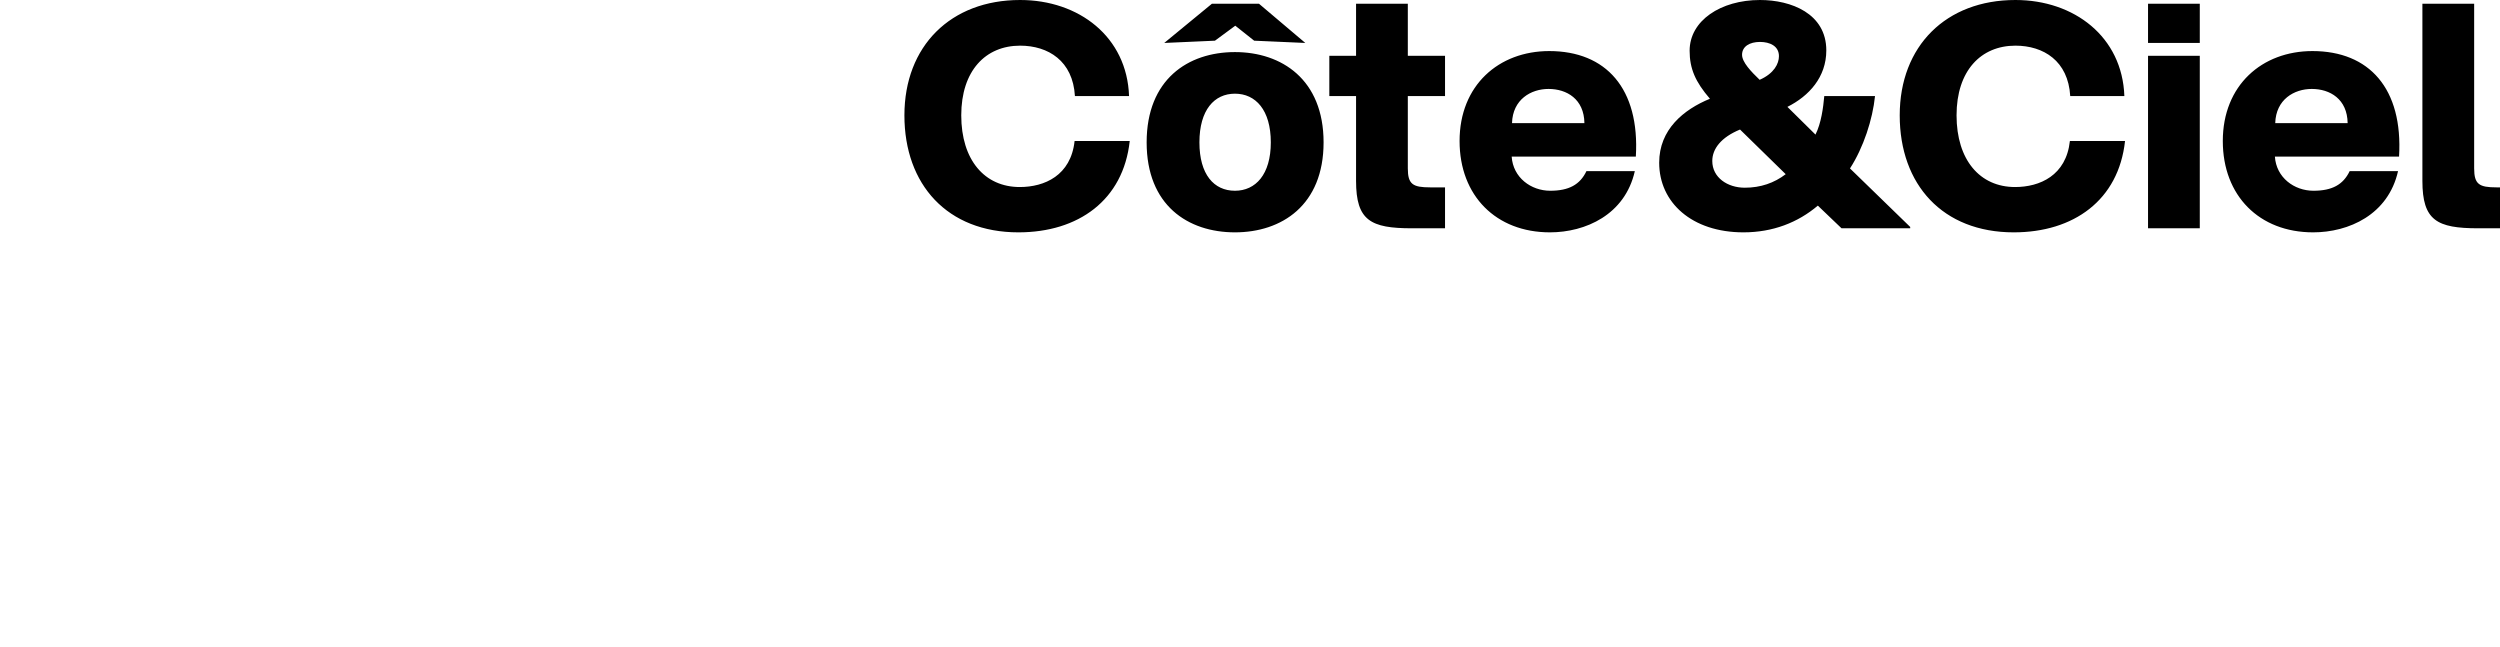 <svg xmlns="http://www.w3.org/2000/svg" width="340" height="88" viewBox="0 0 340 88" xmlns:xlink="http://www.w3.org/1999/xlink">
  <defs>
    <path id="a" d="M258.362,15.685 C258.362,25.114 264.204,31.6 273.868,31.6 C282.011,31.6 288.13,27.231 289.004,19.18 L281.504,19.18 C280.999,23.872 277.41,25.437 274.051,25.437 C269.265,25.437 266.091,21.757 266.091,15.685 C266.091,9.613 269.404,6.209 274.097,6.209 C277.916,6.209 281.274,8.279 281.551,13.062 L288.913,13.062 C288.636,5.013 282.103,0 274.097,0 C264.665,0 258.362,6.255 258.362,15.685 Z M229.789,6.899 C229.789,9.337 230.571,11.131 232.55,13.43 C228.961,14.902 225.649,17.616 225.649,22.125 C225.649,27.551 230.111,31.6 237.105,31.6 C241.107,31.6 244.512,30.265 247.226,27.965 L250.449,31.048 L259.787,31.048 L259.787,30.865 L251.598,22.907 C253.439,20.055 254.681,16.236 255.002,13.062 L248.101,13.062 C247.963,14.627 247.687,16.743 246.905,18.306 L243.086,14.535 C246.03,13.062 248.378,10.486 248.378,6.853 C248.378,1.839 243.592,0 239.358,0 C234.021,0 229.789,2.805 229.789,6.899 Z M236.92,7.451 C236.92,6.301 237.978,5.703 239.358,5.703 C240.693,5.703 241.936,6.255 241.936,7.636 C241.936,8.647 241.292,9.981 239.313,10.855 C238.163,9.75 236.92,8.463 236.92,7.451 Z M232.871,21.894 C232.871,20.239 234.068,18.674 236.645,17.616 L242.856,23.689 C241.292,24.884 239.452,25.528 237.288,25.528 C234.943,25.528 232.871,24.147 232.871,21.894 Z M123,15.685 C123,25.114 128.844,31.6 138.506,31.6 C146.649,31.6 152.769,27.231 153.643,19.18 L146.144,19.18 C145.638,23.872 142.049,25.437 138.69,25.437 C133.904,25.437 130.73,21.757 130.73,15.685 C130.73,9.613 134.043,6.209 138.736,6.209 C142.554,6.209 145.913,8.279 146.19,13.062 L153.551,13.062 C153.275,5.013 146.742,0 138.736,0 C129.304,0 123,6.255 123,15.685 Z M329.446,0.506 L329.446,24.609 C329.446,29.99 331.423,31.048 337.037,31.048 L340.259,31.048 L340.259,25.482 L339.522,25.482 C337.175,25.482 336.485,25.068 336.485,22.907 L336.485,0.506 L329.446,0.506 Z M292.132,5.841 L299.171,5.841 L299.171,0.506 L292.132,0.506 L292.132,5.841 Z M184.424,0.506 L184.424,7.589 L180.788,7.589 L180.788,13.062 L184.424,13.062 L184.424,24.609 C184.424,29.99 186.402,31.048 192.015,31.048 L196.524,31.048 L196.524,25.482 L194.5,25.482 C192.154,25.482 191.463,25.068 191.463,22.907 L191.463,13.062 L196.524,13.062 L196.524,7.589 L191.463,7.589 L191.463,0.506 L184.424,0.506 Z M164.823,0.506 L158.336,5.841 L165.234,5.534 L167.998,3.495 L170.568,5.534 L177.522,5.841 L171.219,0.506 L164.823,0.506 Z M302.301,19.18 C302.301,26.632 307.269,31.6 314.584,31.6 C319.416,31.6 324.799,29.208 326.134,23.274 L319.554,23.274 C318.679,25.114 317.162,25.942 314.631,25.942 C312.008,25.942 309.569,24.147 309.385,21.296 L326.272,21.296 C326.824,12.05 322.223,6.945 314.493,6.945 C307.637,6.945 302.301,11.591 302.301,19.18 Z M314.401,12.096 C316.885,12.096 319.232,13.477 319.279,16.743 L309.432,16.743 C309.523,13.523 312.008,12.096 314.401,12.096 Z M198.502,19.18 C198.502,26.632 203.471,31.6 210.787,31.6 C215.618,31.6 221.001,29.208 222.336,23.274 L215.756,23.274 C214.882,25.114 213.363,25.942 210.833,25.942 C208.211,25.942 205.772,24.147 205.588,21.296 L222.474,21.296 C223.026,12.05 218.424,6.945 210.696,6.945 C203.839,6.945 198.502,11.591 198.502,19.18 Z M210.603,12.096 C213.087,12.096 215.434,13.477 215.48,16.743 L205.634,16.743 C205.725,13.523 208.211,12.096 210.603,12.096 Z M155.943,19.365 C155.943,27.92 161.557,31.6 167.952,31.6 C174.302,31.6 180.007,27.92 180.007,19.365 C180.007,10.809 174.302,7.083 167.952,7.083 C161.557,7.083 155.943,10.809 155.943,19.365 Z M163.121,19.365 C163.121,14.949 165.145,12.741 167.952,12.741 C170.759,12.741 172.83,14.949 172.83,19.365 C172.83,23.735 170.759,25.942 167.952,25.942 C165.1,25.942 163.121,23.735 163.121,19.365 Z M292.132,31.048 L299.171,31.048 L299.171,7.59 L292.132,7.59 L292.132,31.048 Z"/>
  </defs>
  <g fill="none" fill-rule="evenodd">
    <use fill="#000000" xlink:href="#a"/>
  </g>
</svg>
